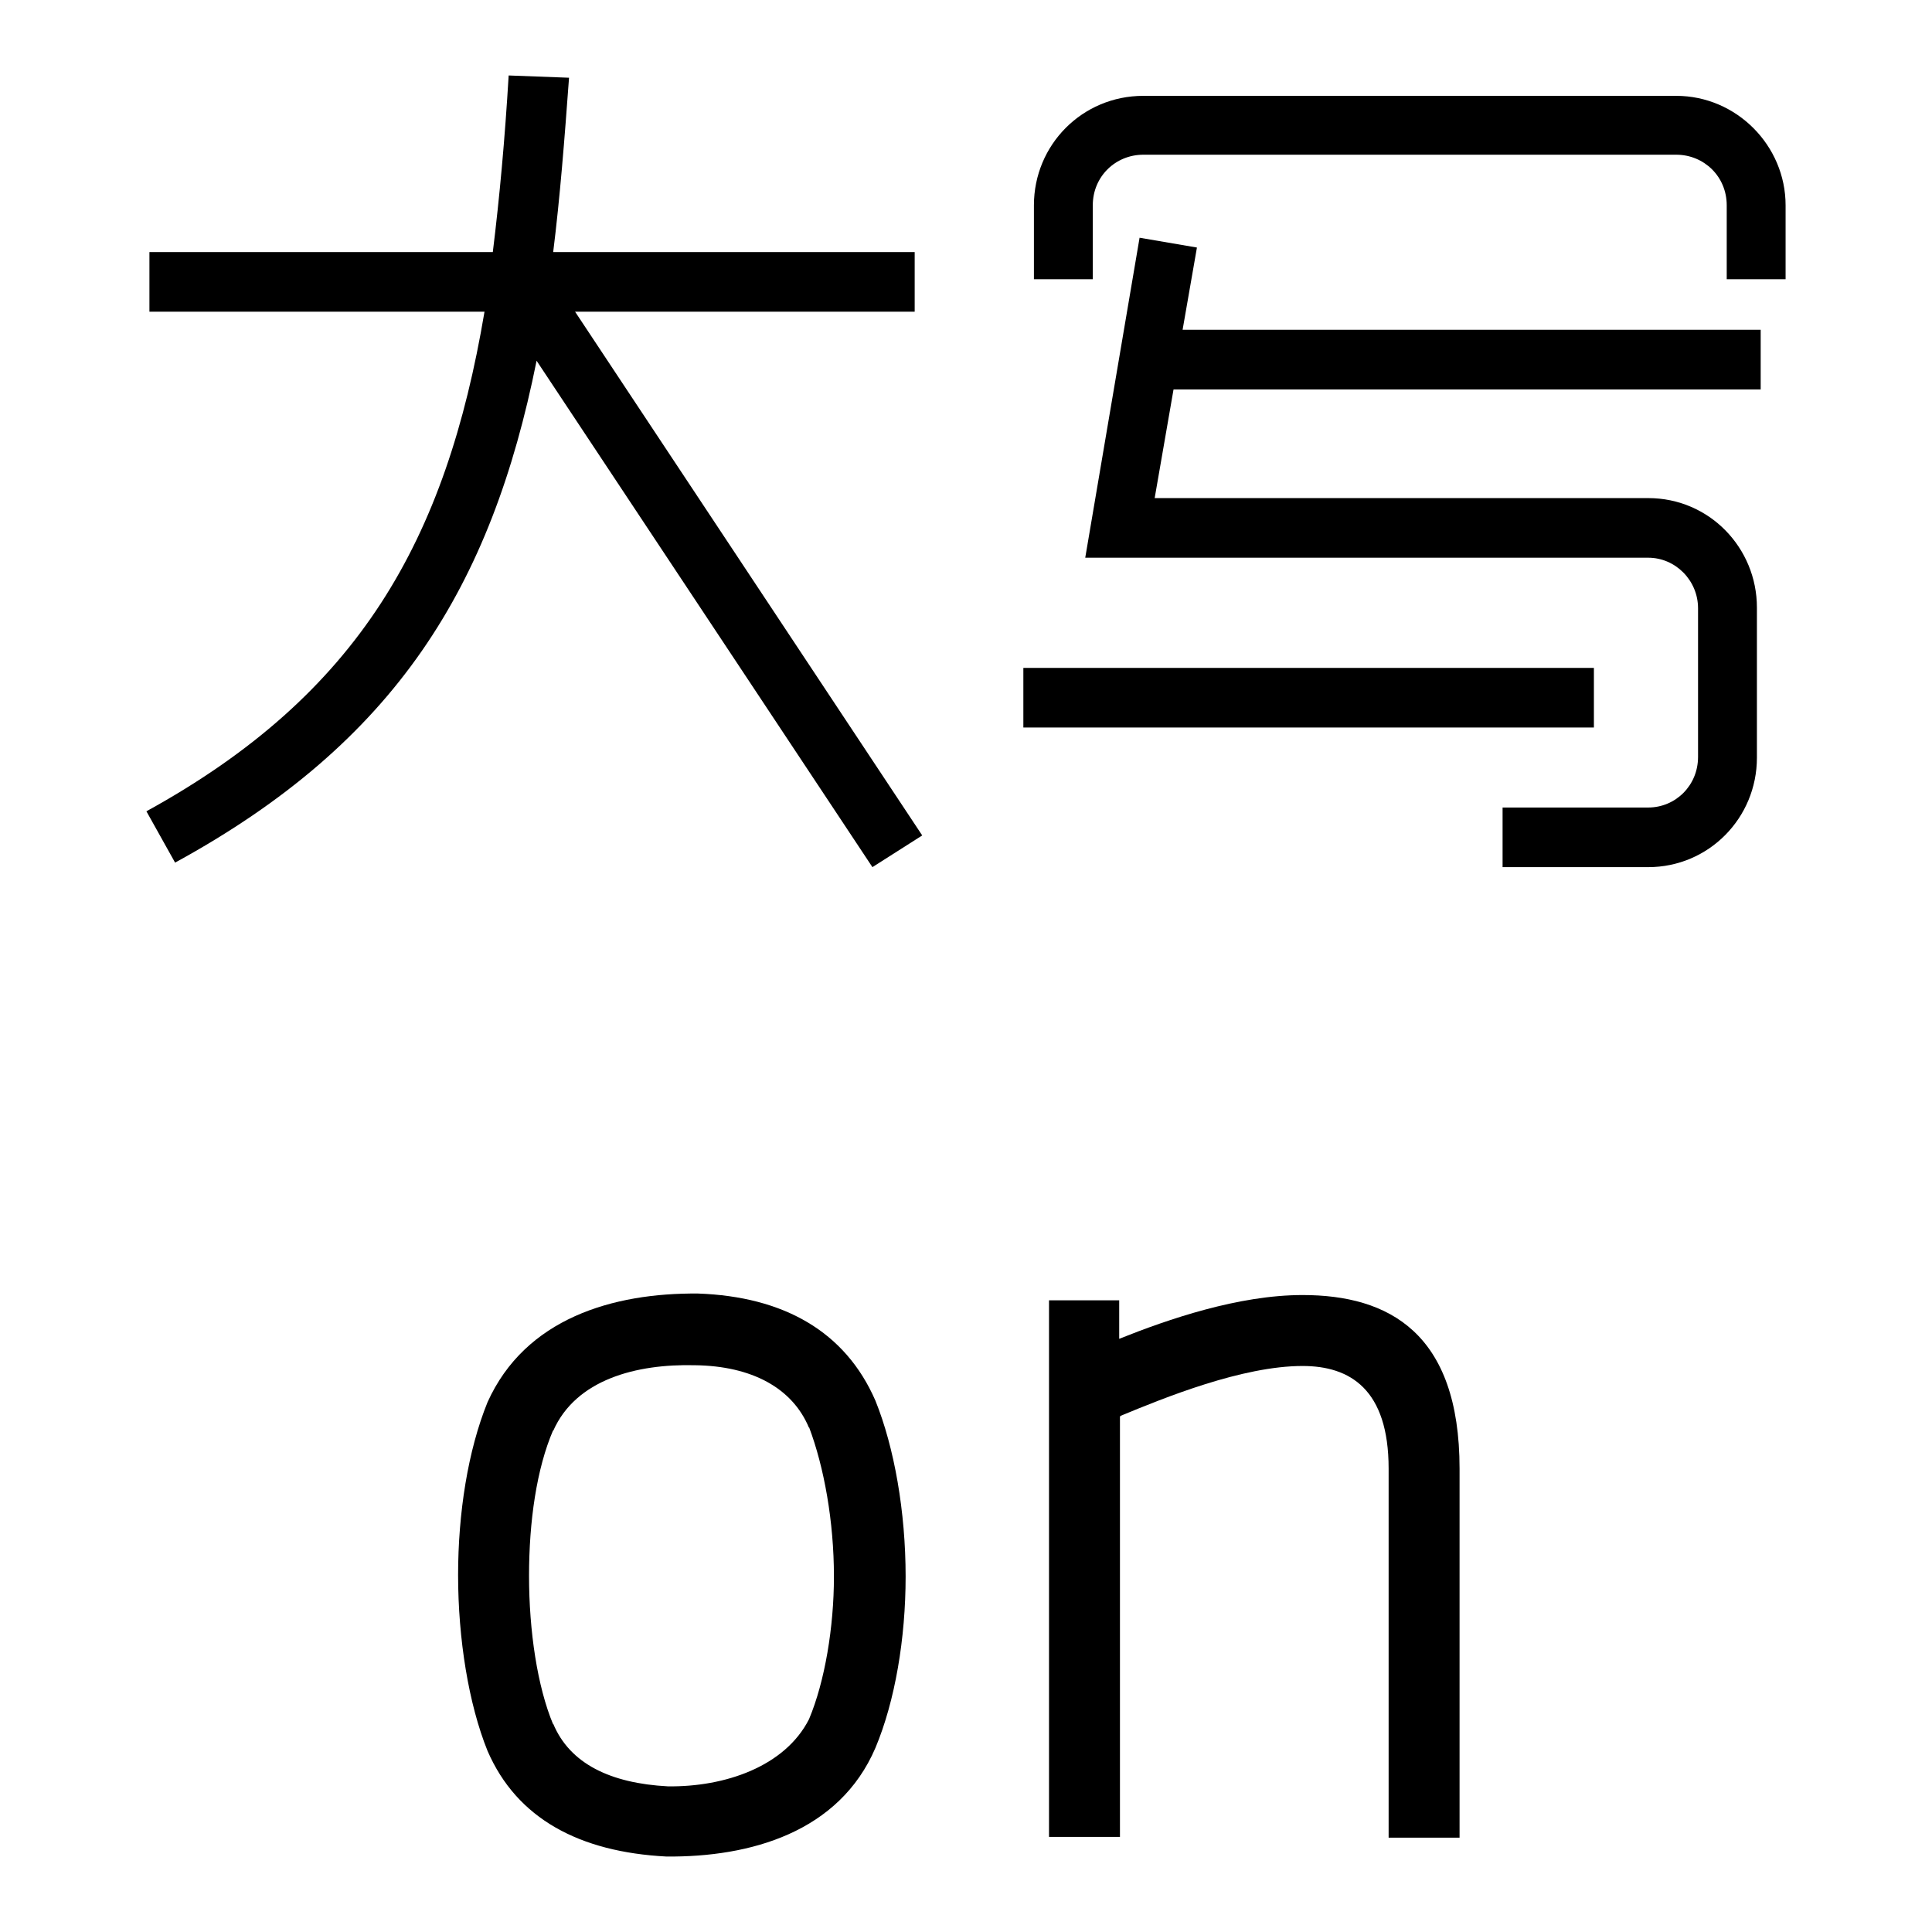 <?xml version="1.0" encoding="utf-8"?>
<!-- Svg Vector Icons : http://www.onlinewebfonts.com/icon -->
<!DOCTYPE svg PUBLIC "-//W3C//DTD SVG 1.1//EN" "http://www.w3.org/Graphics/SVG/1.1/DTD/svg11.dtd">
<svg version="1.1" xmlns="http://www.w3.org/2000/svg" xmlns:xlink="http://www.w3.org/1999/xlink" x="0px" y="0px" viewBox="0 0 256 256" enable-background="new 0 0 256 256" xml:space="preserve">
<g><g><path fill="#000000" d="M19.8,33.4h45.5c0.9-7.3,1.6-15,2.1-23.4l8,0.3c-0.6,8.2-1.2,15.9-2.1,23.1h47.9v7.9h-45l46,69.4l-6.6,4.2L71.1,47.8c-6,29.9-18.6,50.5-47.9,66.5l-3.8-6.8C47.6,92,59.1,71.6,64.2,41.3H19.8V33.4z"/><path fill="#000000" d="M135.6,88.5h75.6v7.9h-75.6V88.5z M137,37v-9.8c0-8,6.4-14.5,14.5-14.5h70.6c8,0,14.5,6.6,14.5,14.5V37h-7.8v-9.8c0-3.8-3-6.7-6.7-6.7h-70.6c-3.7,0-6.7,2.9-6.7,6.7V37L137,37L137,37z M158.6,32.8l-1.9,10.9h76.6v7.9h-77.8L153,66h65.4c8.1,0,14.4,6.6,14.4,14.5v19.9c0,8-6.4,14.5-14.4,14.5h-19.3v-7.9h19.3c3.6,0,6.6-2.9,6.6-6.7V80.6c0-3.7-3-6.7-6.6-6.7h-74.6l7.2-42.4L158.6,32.8z"/><path fill="#000000" d="M116,185.6c2.5,6.2,4,14.7,4,23.3c0,8.2-1.4,16.5-4,22.7c-4.8,11.2-16.6,14.5-27.7,14.4c-11.5-0.6-19.8-5-23.7-14c-2.5-6.2-3.9-14.8-3.9-23.3c0-8.2,1.3-16.5,3.9-22.9c5-11.1,16.6-14.5,27.9-14.4C103.8,171.8,112,176.4,116,185.6z M73.3,189.6v-0.1c-2.2,5.1-3.2,12.1-3.2,19.3c0,7.3,1.1,14.7,3.2,19.7v-0.1c2.2,5.3,7.6,7.9,15.2,8.3c7.5,0.1,15.5-2.6,18.7-8.9c2.1-5,3.3-12.2,3.3-18.9c0-7.3-1.3-14.5-3.3-19.8v0.1c-2.2-5.3-7.6-8.2-15.1-8.3C84.3,180.7,76.3,182.8,73.3,189.6z"/><path fill="#000000" d="M148.3,172.4v5c6.5-2.6,15.8-5.8,24.3-5.8c11.4,0,20.8,5,20.8,23v48.9h-9.4v-48.9c0-10.5-5.1-13.6-11.4-13.6c-8,0-18.3,4.2-24.1,6.6l-0.1,0.1v55.7h-9.4v-71.1H148.3z"/></g></g>
</svg>
